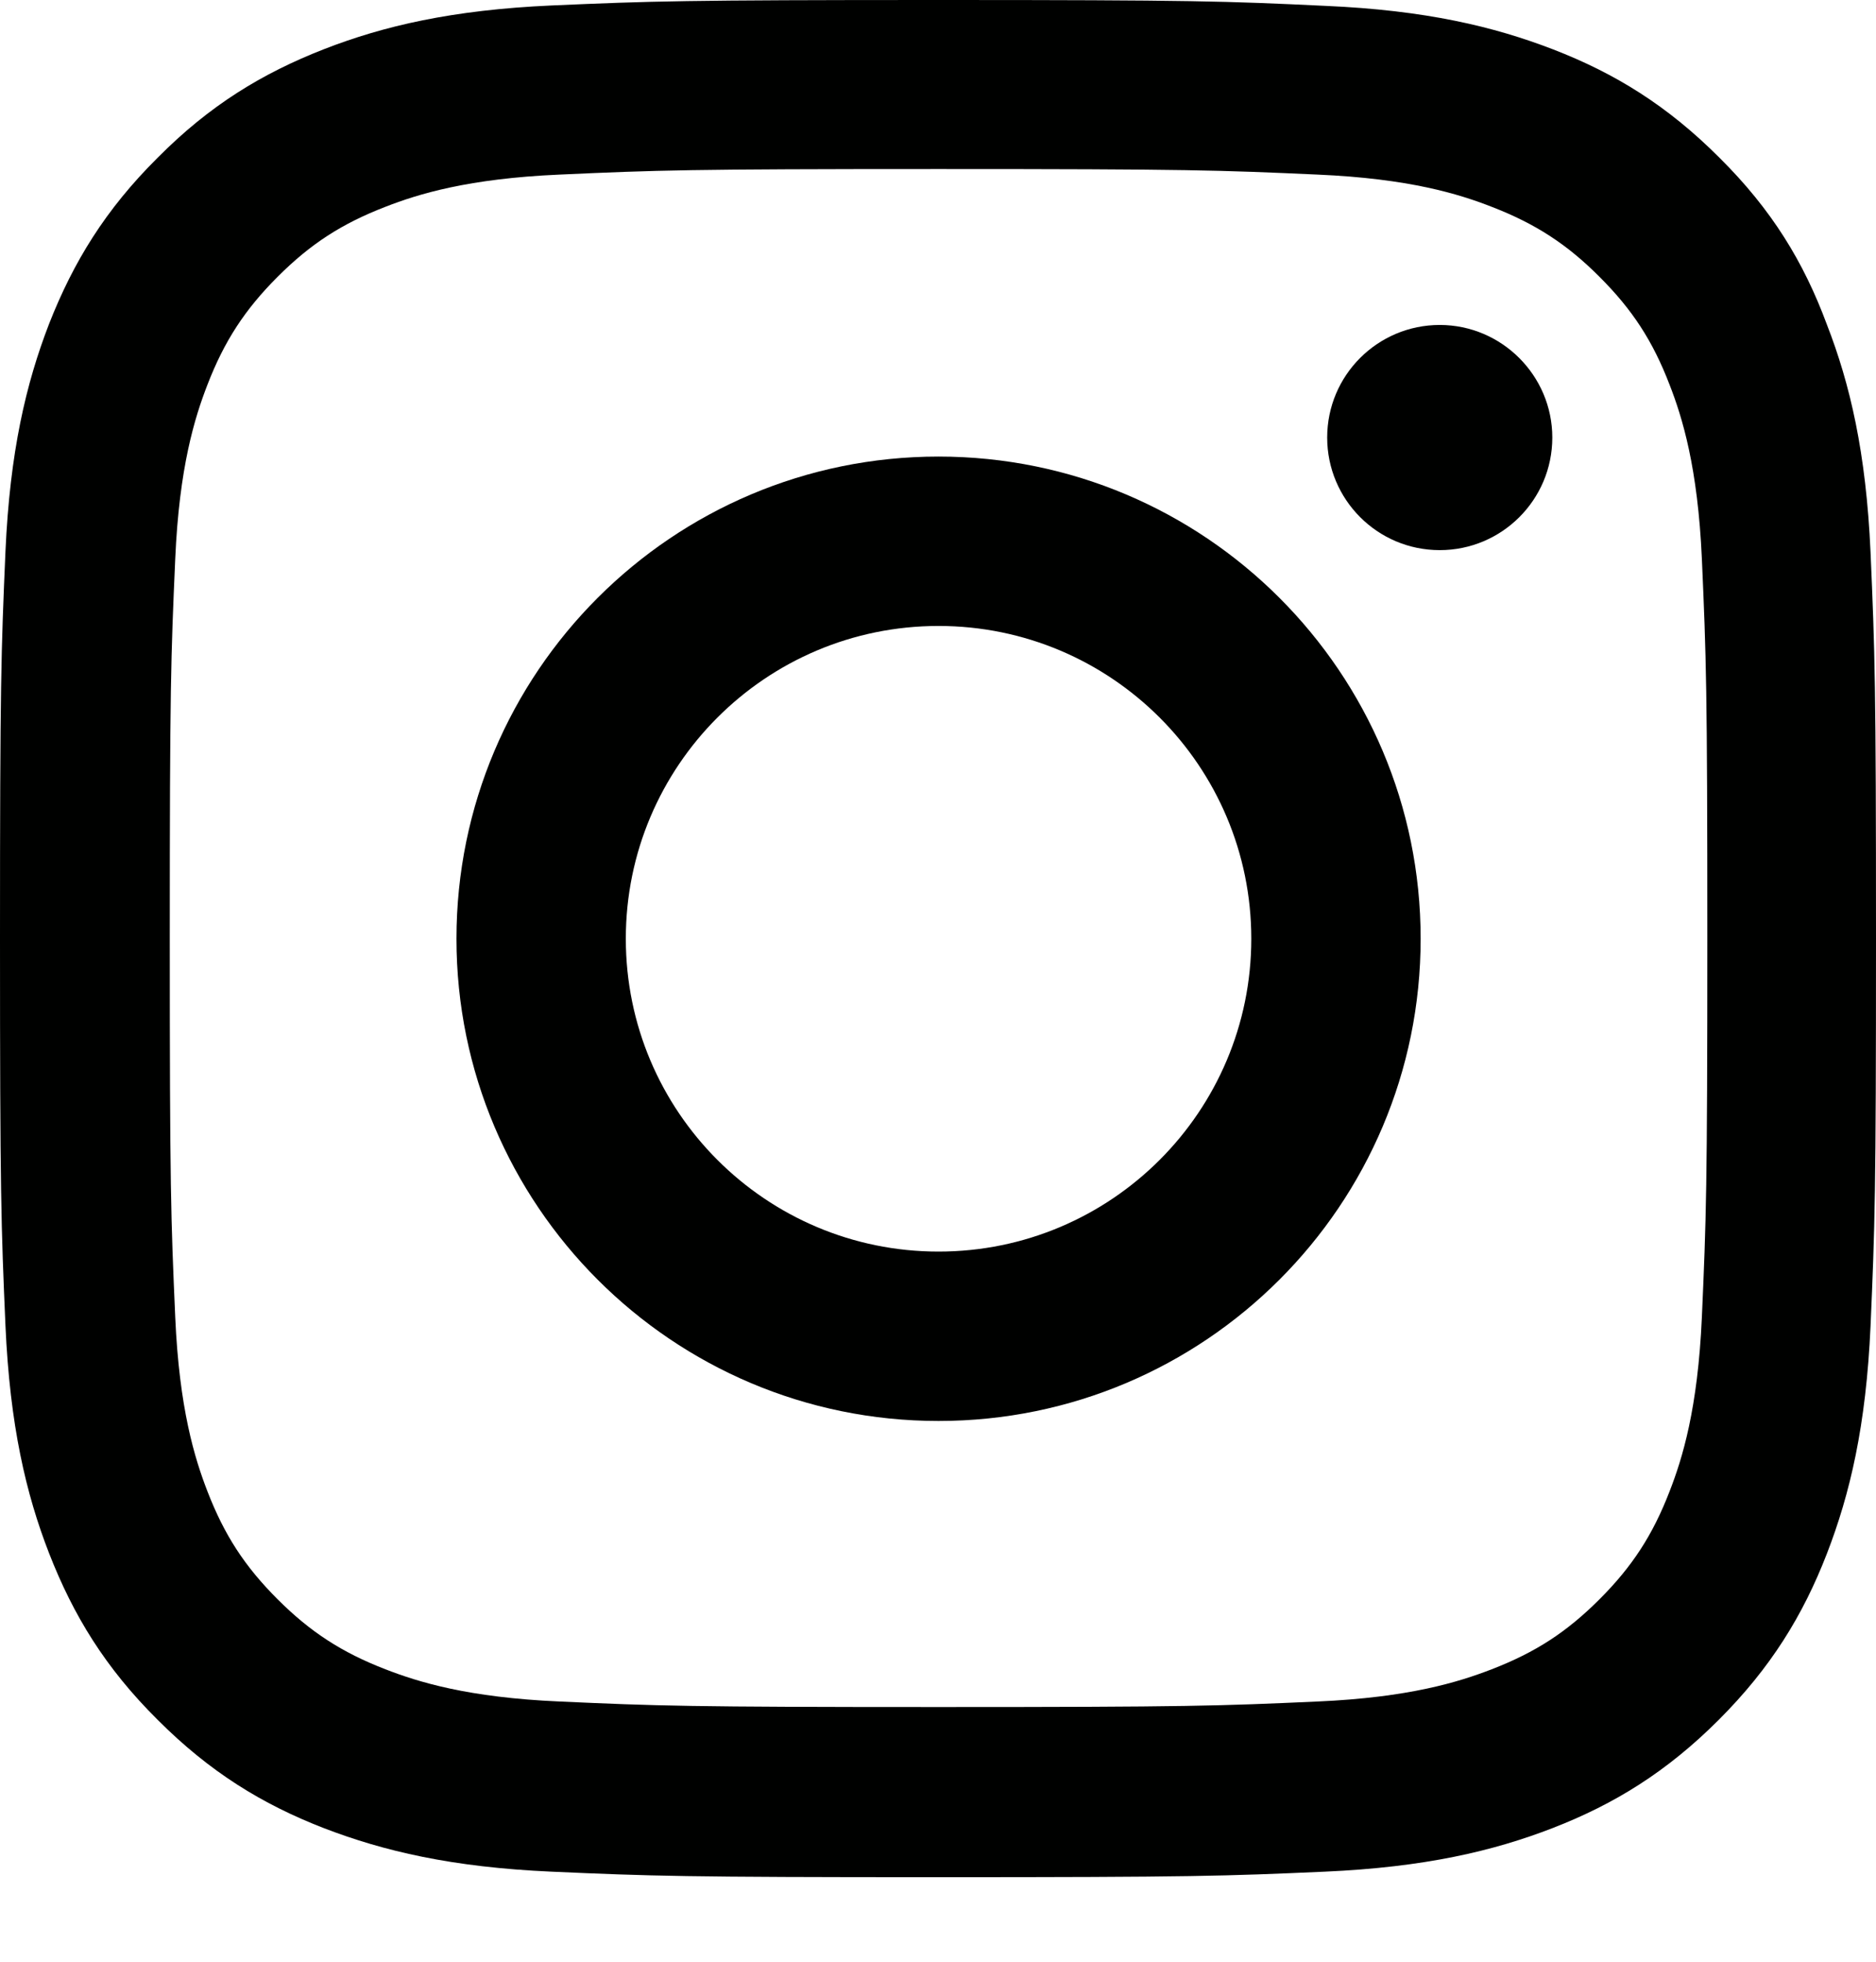 <svg width="22" height="23" viewBox="0 0 22 23" fill="none" xmlns="http://www.w3.org/2000/svg">
<path d="M11.006 1.982C13.947 1.982 14.296 1.995 15.452 2.047C16.527 2.094 17.107 2.274 17.494 2.425C18.006 2.623 18.376 2.863 18.758 3.246C19.145 3.633 19.382 3.998 19.579 4.51C19.73 4.897 19.91 5.482 19.958 6.552C20.009 7.713 20.022 8.061 20.022 10.998C20.022 13.939 20.009 14.287 19.958 15.443C19.91 16.518 19.73 17.099 19.579 17.486C19.382 17.997 19.141 18.367 18.758 18.75C18.371 19.137 18.006 19.373 17.494 19.571C17.107 19.721 16.523 19.902 15.452 19.949C14.291 20.001 13.943 20.014 11.006 20.014C8.066 20.014 7.717 20.001 6.561 19.949C5.486 19.902 4.906 19.721 4.519 19.571C4.007 19.373 3.637 19.132 3.255 18.75C2.868 18.363 2.631 17.997 2.433 17.486C2.283 17.099 2.102 16.514 2.055 15.443C2.004 14.283 1.991 13.934 1.991 10.998C1.991 8.057 2.004 7.709 2.055 6.552C2.102 5.477 2.283 4.897 2.433 4.51C2.631 3.998 2.872 3.629 3.255 3.246C3.642 2.859 4.007 2.623 4.519 2.425C4.906 2.274 5.49 2.094 6.561 2.047C7.717 1.995 8.066 1.982 11.006 1.982ZM11.006 0C8.018 0 7.644 0.013 6.471 0.064C5.301 0.116 4.497 0.305 3.801 0.576C3.074 0.86 2.459 1.234 1.849 1.849C1.234 2.459 0.86 3.074 0.576 3.796C0.305 4.497 0.116 5.297 0.064 6.466C0.013 7.644 0 8.018 0 11.006C0 13.995 0.013 14.369 0.064 15.542C0.116 16.712 0.305 17.516 0.576 18.212C0.86 18.939 1.234 19.554 1.849 20.164C2.459 20.775 3.074 21.153 3.796 21.433C4.497 21.703 5.297 21.892 6.466 21.944C7.64 21.996 8.014 22.009 11.002 22.009C13.99 22.009 14.364 21.996 15.538 21.944C16.707 21.892 17.511 21.703 18.208 21.433C18.93 21.153 19.545 20.775 20.156 20.164C20.766 19.554 21.144 18.939 21.424 18.216C21.695 17.516 21.884 16.716 21.936 15.547C21.987 14.373 22 13.999 22 11.011C22 8.023 21.987 7.649 21.936 6.475C21.884 5.305 21.695 4.501 21.424 3.805C21.153 3.074 20.779 2.459 20.164 1.849C19.554 1.238 18.939 0.86 18.216 0.58C17.516 0.31 16.716 0.12 15.547 0.069C14.369 0.013 13.995 0 11.006 0Z" fill="#000100"/>
<path d="M11.006 5.353C7.885 5.353 5.353 7.885 5.353 11.006C5.353 14.128 7.885 16.66 11.006 16.66C14.128 16.66 16.66 14.128 16.66 11.006C16.66 7.885 14.128 5.353 11.006 5.353ZM11.006 14.674C8.981 14.674 7.339 13.031 7.339 11.006C7.339 8.981 8.981 7.339 11.006 7.339C13.031 7.339 14.674 8.981 14.674 11.006C14.674 13.031 13.031 14.674 11.006 14.674Z" fill="#000100"/>
<path d="M18.204 5.13C18.204 5.861 17.611 6.45 16.884 6.45C16.153 6.45 15.564 5.857 15.564 5.13C15.564 4.399 16.157 3.81 16.884 3.81C17.611 3.81 18.204 4.404 18.204 5.13Z" fill="#000100"/>
</svg>
